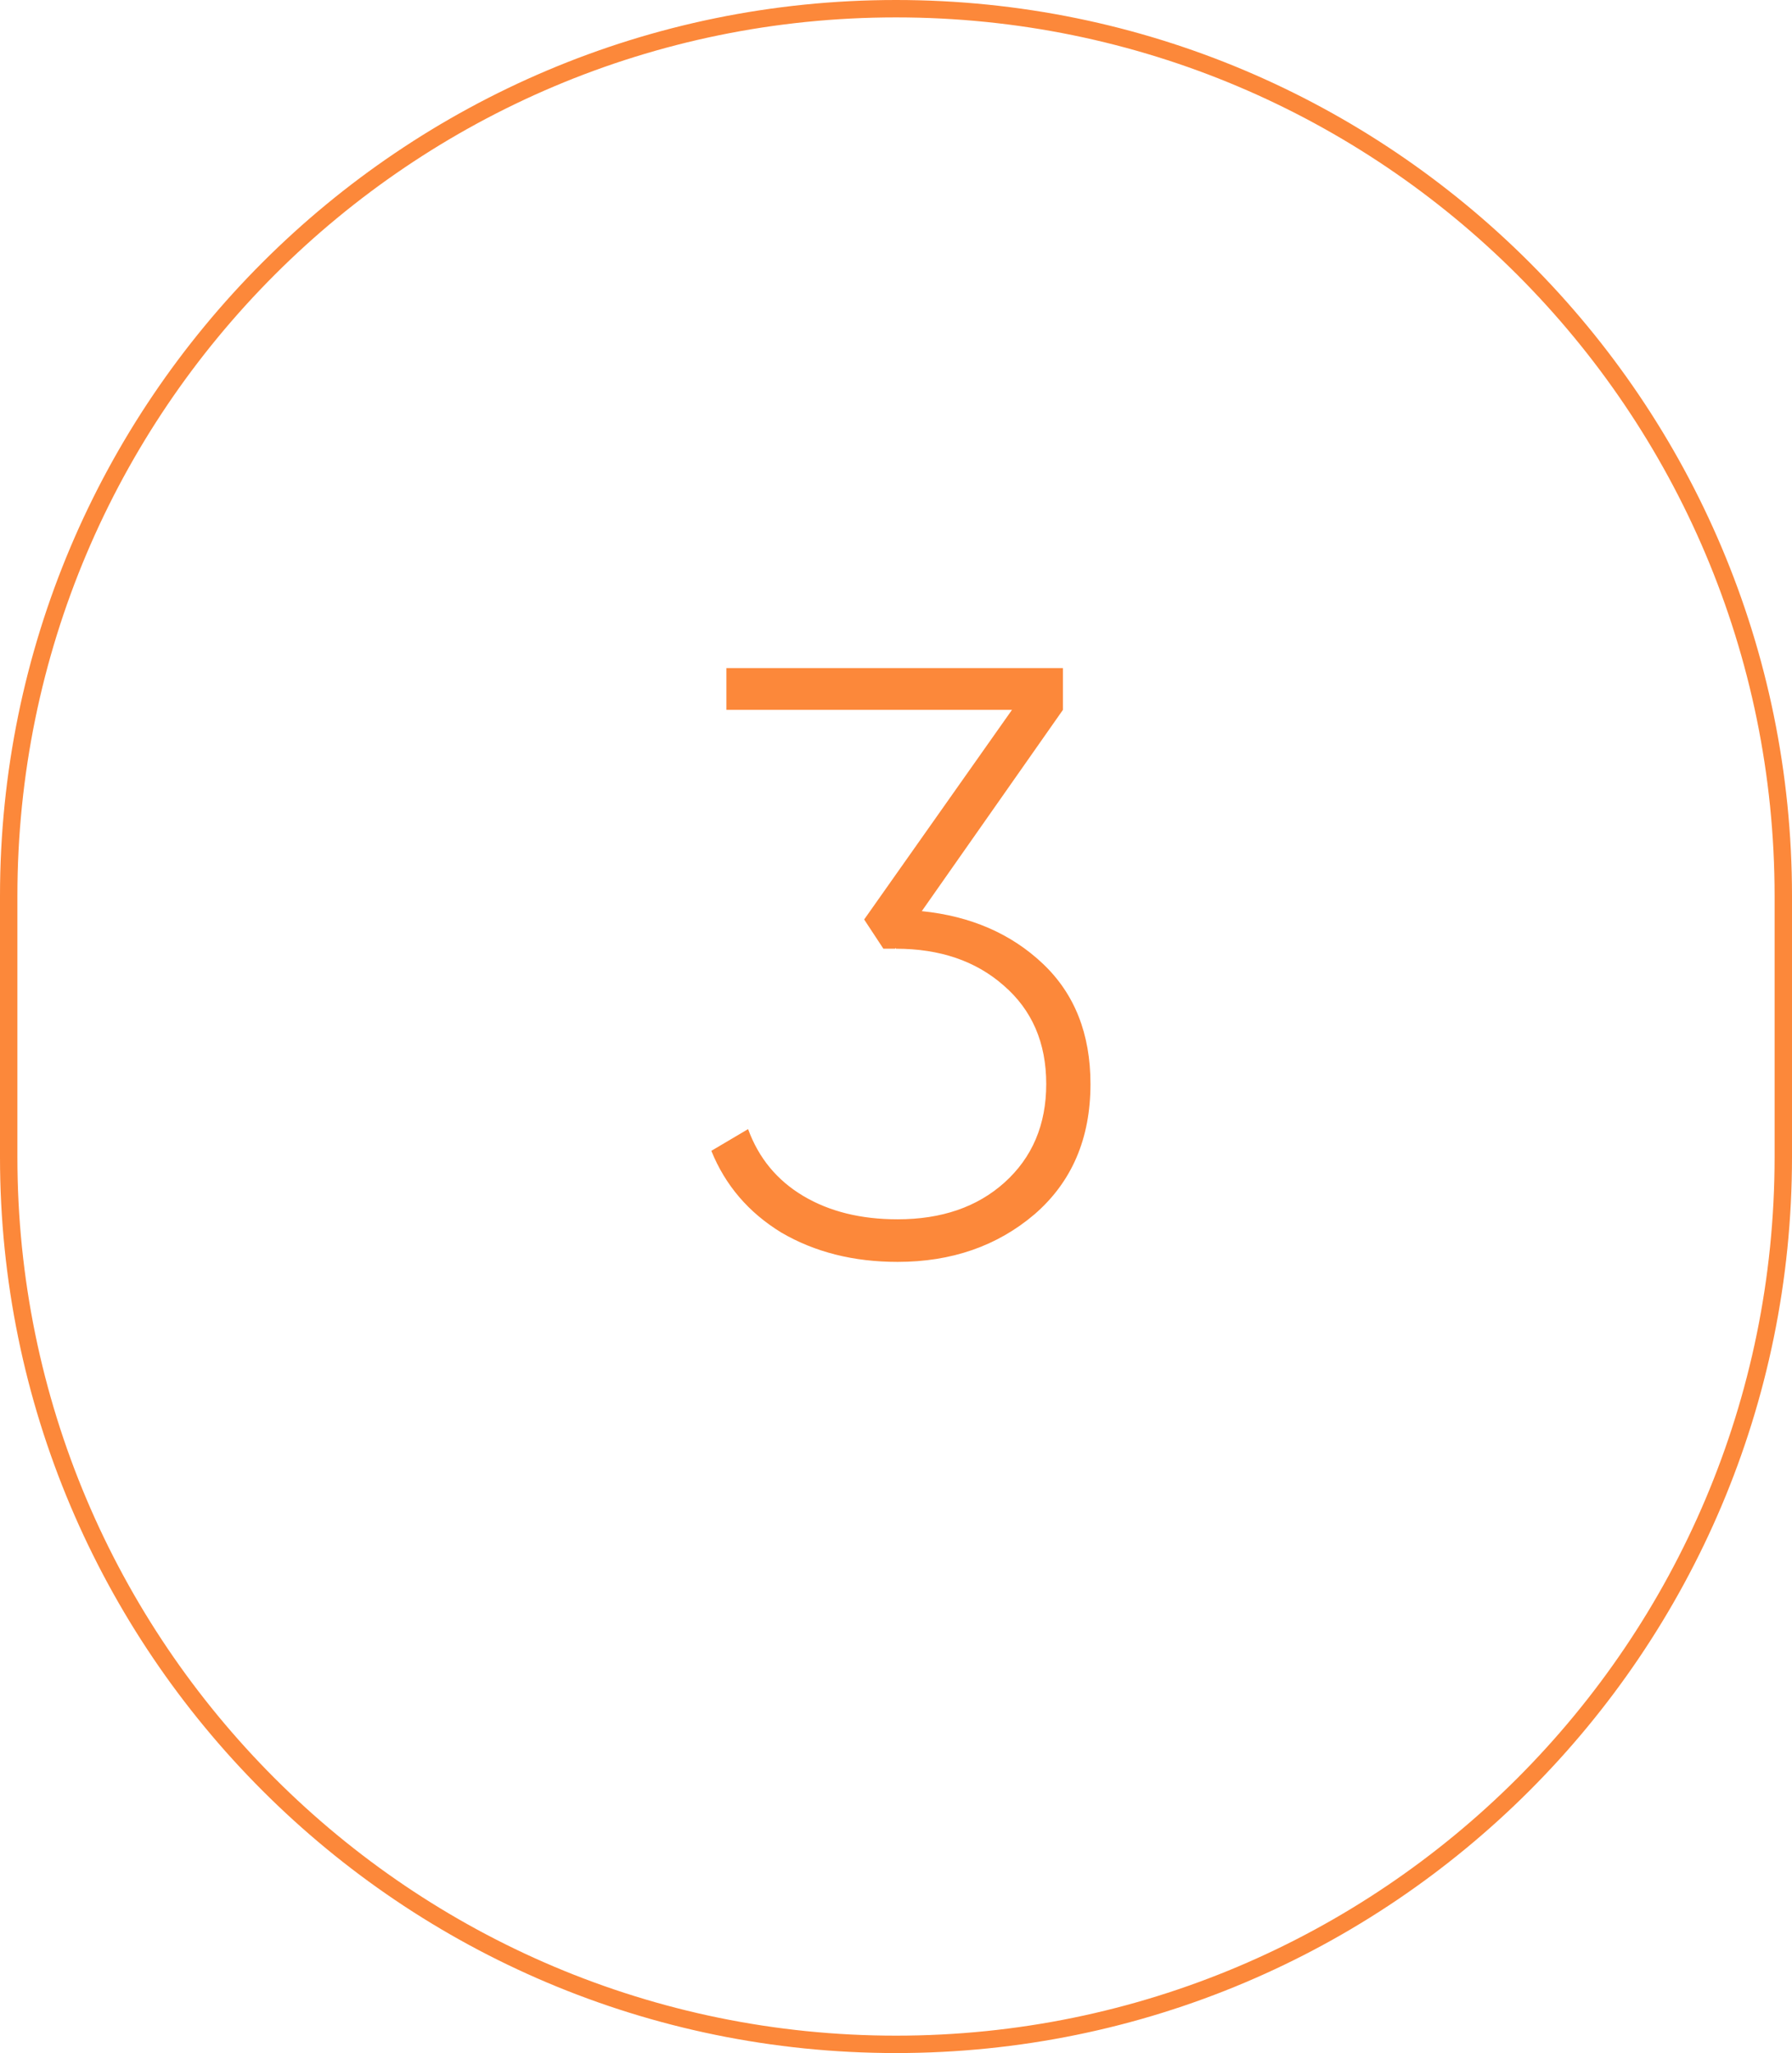 <?xml version="1.0" encoding="UTF-8"?> <svg xmlns="http://www.w3.org/2000/svg" width="103" height="118" viewBox="0 0 103 118" fill="none"><g clip-path="url(#clip0_368_1059)"><path d="M102.5 51.5C102.5 23.334 79.666 0.5 51.5 0.5C23.334 0.5 0.5 23.334 0.5 51.5V66.5C0.5 94.666 23.334 117.5 51.5 117.5C79.666 117.5 102.5 94.666 102.5 66.5V51.5Z" stroke="#FC883A"></path><path d="M61.094 40.8L52.983 52.368C55.798 52.656 58.118 53.664 59.943 55.392C61.767 57.12 62.678 59.424 62.678 62.304C62.678 65.44 61.606 67.936 59.462 69.792C57.319 71.616 54.694 72.528 51.59 72.528C49.062 72.528 46.839 71.968 44.919 70.848C43.031 69.696 41.687 68.128 40.886 66.144L42.998 64.896C43.606 66.56 44.663 67.84 46.166 68.736C47.67 69.632 49.478 70.08 51.59 70.08C54.118 70.08 56.166 69.376 57.734 67.968C59.334 66.528 60.135 64.64 60.135 62.304C60.135 59.936 59.319 58.048 57.687 56.64C56.087 55.232 54.023 54.528 51.495 54.528V54.48L51.447 54.528H50.775L49.67 52.848L58.166 40.8H41.751V38.4H61.094V40.8Z" fill="#FC883A"></path></g><defs><clipPath id="clip0_368_1059"><rect width="103" height="118" fill="white"></rect></clipPath></defs></svg> 